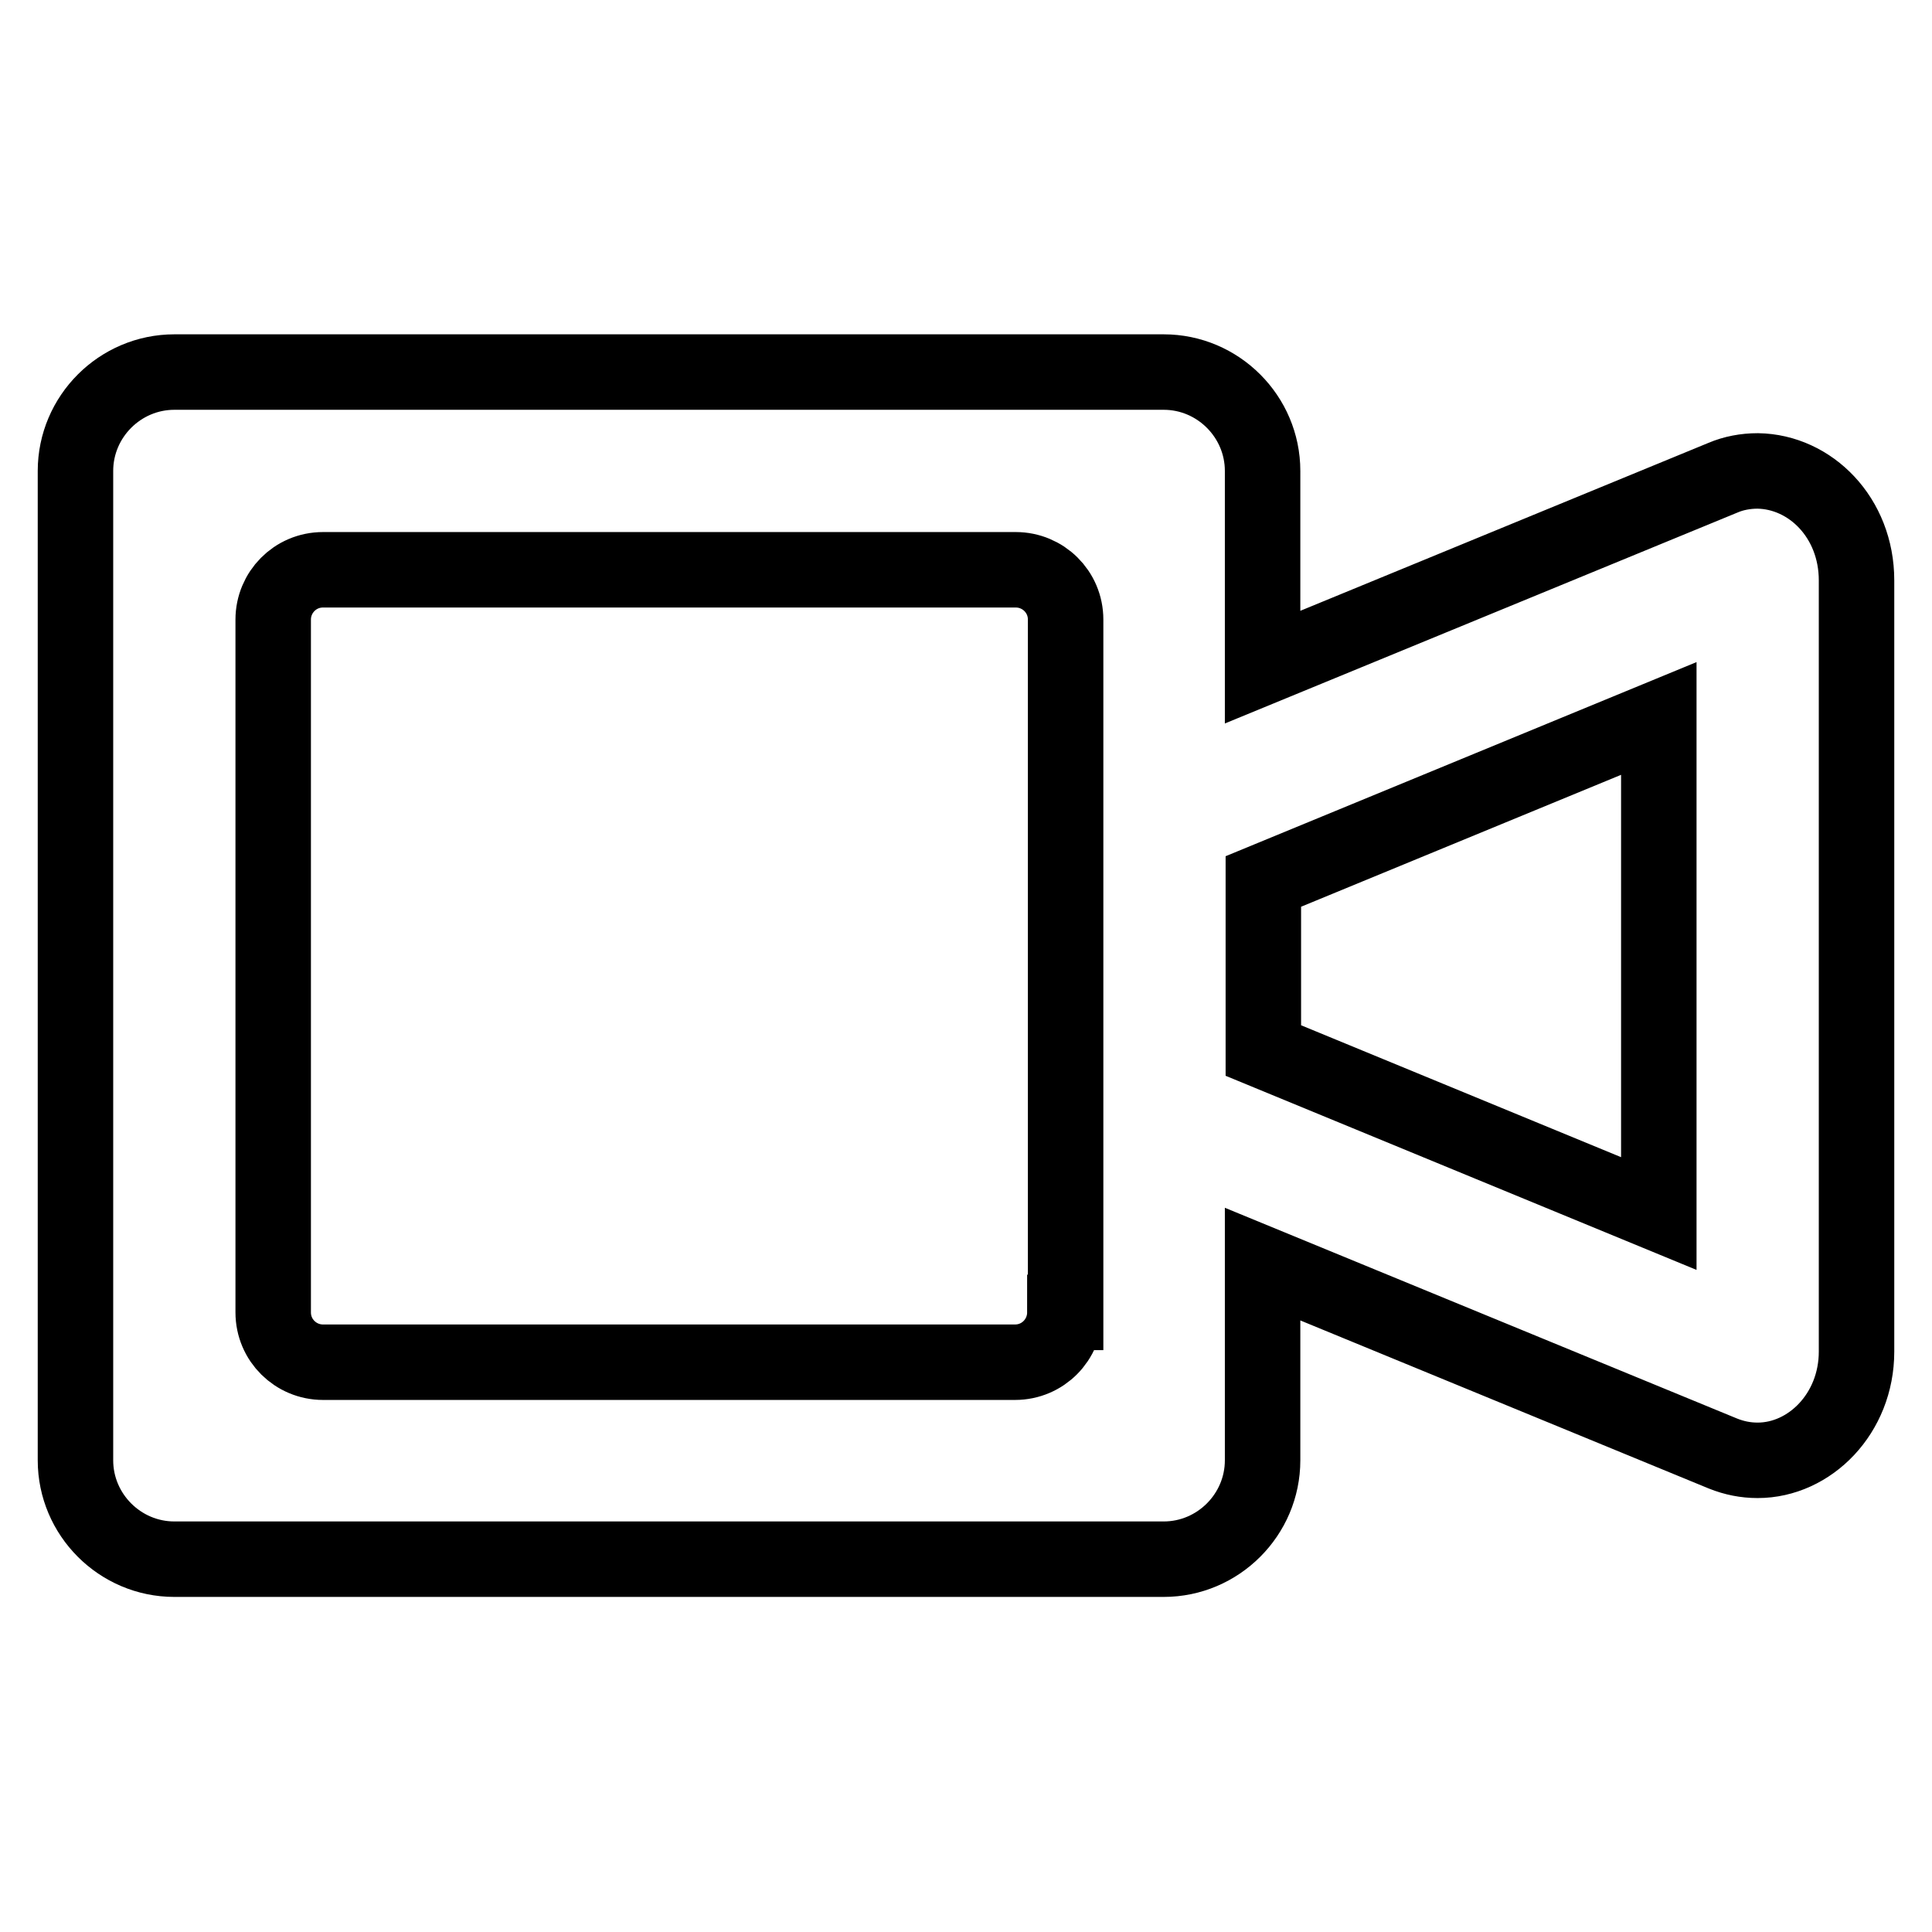 <?xml version="1.0" encoding="utf-8"?>
<!-- Svg Vector Icons : http://www.onlinewebfonts.com/icon -->
<!DOCTYPE svg PUBLIC "-//W3C//DTD SVG 1.1//EN" "http://www.w3.org/Graphics/SVG/1.1/DTD/svg11.dtd">
<svg version="1.1" xmlns="http://www.w3.org/2000/svg" xmlns:xlink="http://www.w3.org/1999/xlink" x="0px" y="0px" viewBox="0 0 256 256" enable-background="new 0 0 256 256" xml:space="preserve">
<g> <path stroke-width="10" fill-opacity="0" stroke="#000000"  d="M232.9,62.4c-1.6,0-3.2,0.3-4.6,0.9l-61,25.1v-26c0-7.2-5.9-13.1-13.1-13.1l0,0H23.1 c-7.2,0-13.1,5.9-13.1,13.1v131.1c0,7.2,5.9,13.1,13.1,13.1l0,0h131.1c7.2,0,13.1-5.9,13.1-13.1l0,0v-26l61,25.1 c1.5,0.6,3,0.9,4.6,0.9c6.9,0,13.1-6.2,13.1-14.4V76.9C246,68.6,239.9,62.5,232.9,62.4L232.9,62.4z M141.1,173.9 c0,3.6-2.9,6.6-6.6,6.6l0,0H42.8c-3.6,0-6.6-2.9-6.6-6.6l0,0V82.1c0-3.6,2.9-6.6,6.6-6.6l0,0h91.8c3.6,0,6.6,2.9,6.6,6.6l0,0V173.9 z M219.8,160.8l-52.4-21.6v-22.4l52.4-21.6V160.8L219.8,160.8z"/></g>
</svg>